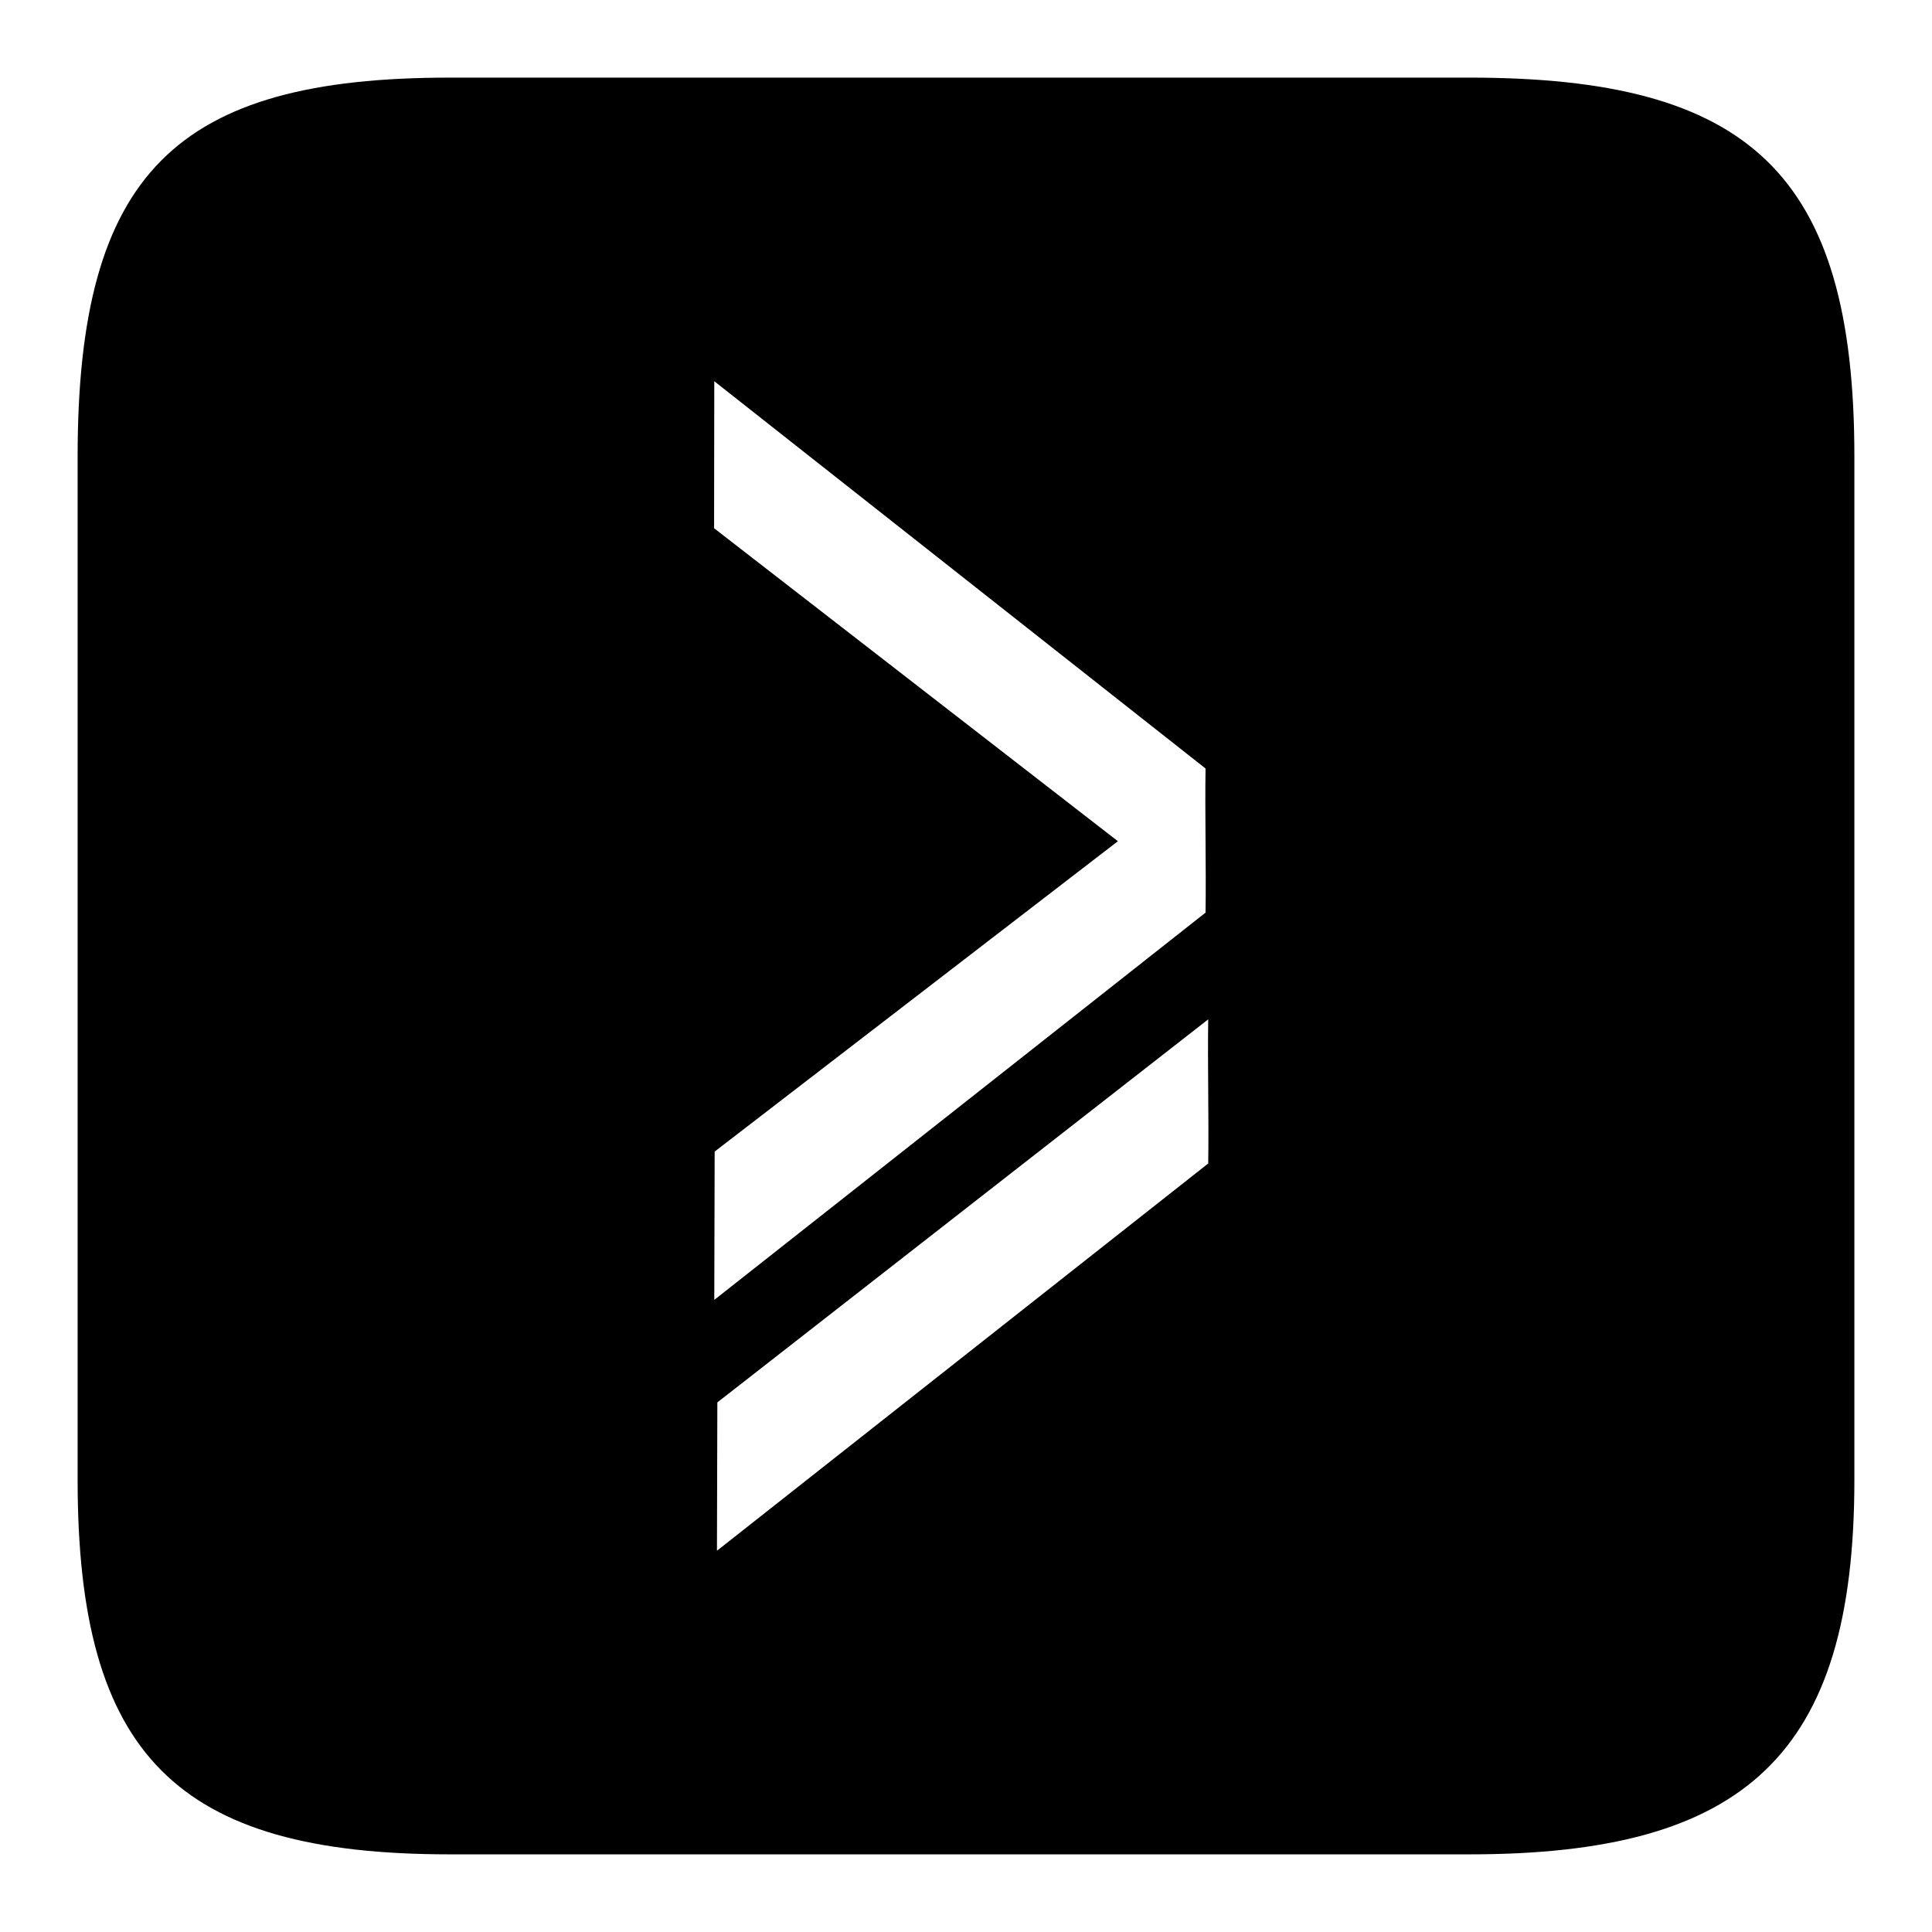 <?xml version="1.0" encoding="UTF-8"?>
<!-- Uploaded to: ICON Repo, www.svgrepo.com, Generator: ICON Repo Mixer Tools -->
<svg fill="#000000" width="800px" height="800px" version="1.1" viewBox="144 144 512 512" xmlns="http://www.w3.org/2000/svg">
 <path d="m533.41 164.57h-270.23c-72.422 0-98.609 25.184-98.609 100.43v271.18c0 72.891 26.184 99.242 98.609 99.242h270.23c73.031 0 102.02-26.355 102.02-99.242v-271.18c0-75.242-28.035-100.43-102.02-100.43zm-69.219 249.57c-0.188 12.117 0.188 26.082 0 38.195l-130.19 102.63 0.105-39.312zm-130.95-130.15 0.051-38.957 130.19 102.63c-0.188 12.117 0.188 26.082 0 38.195l-130.19 102.63 0.102-39.312 106.86-82.246z"/>
</svg>